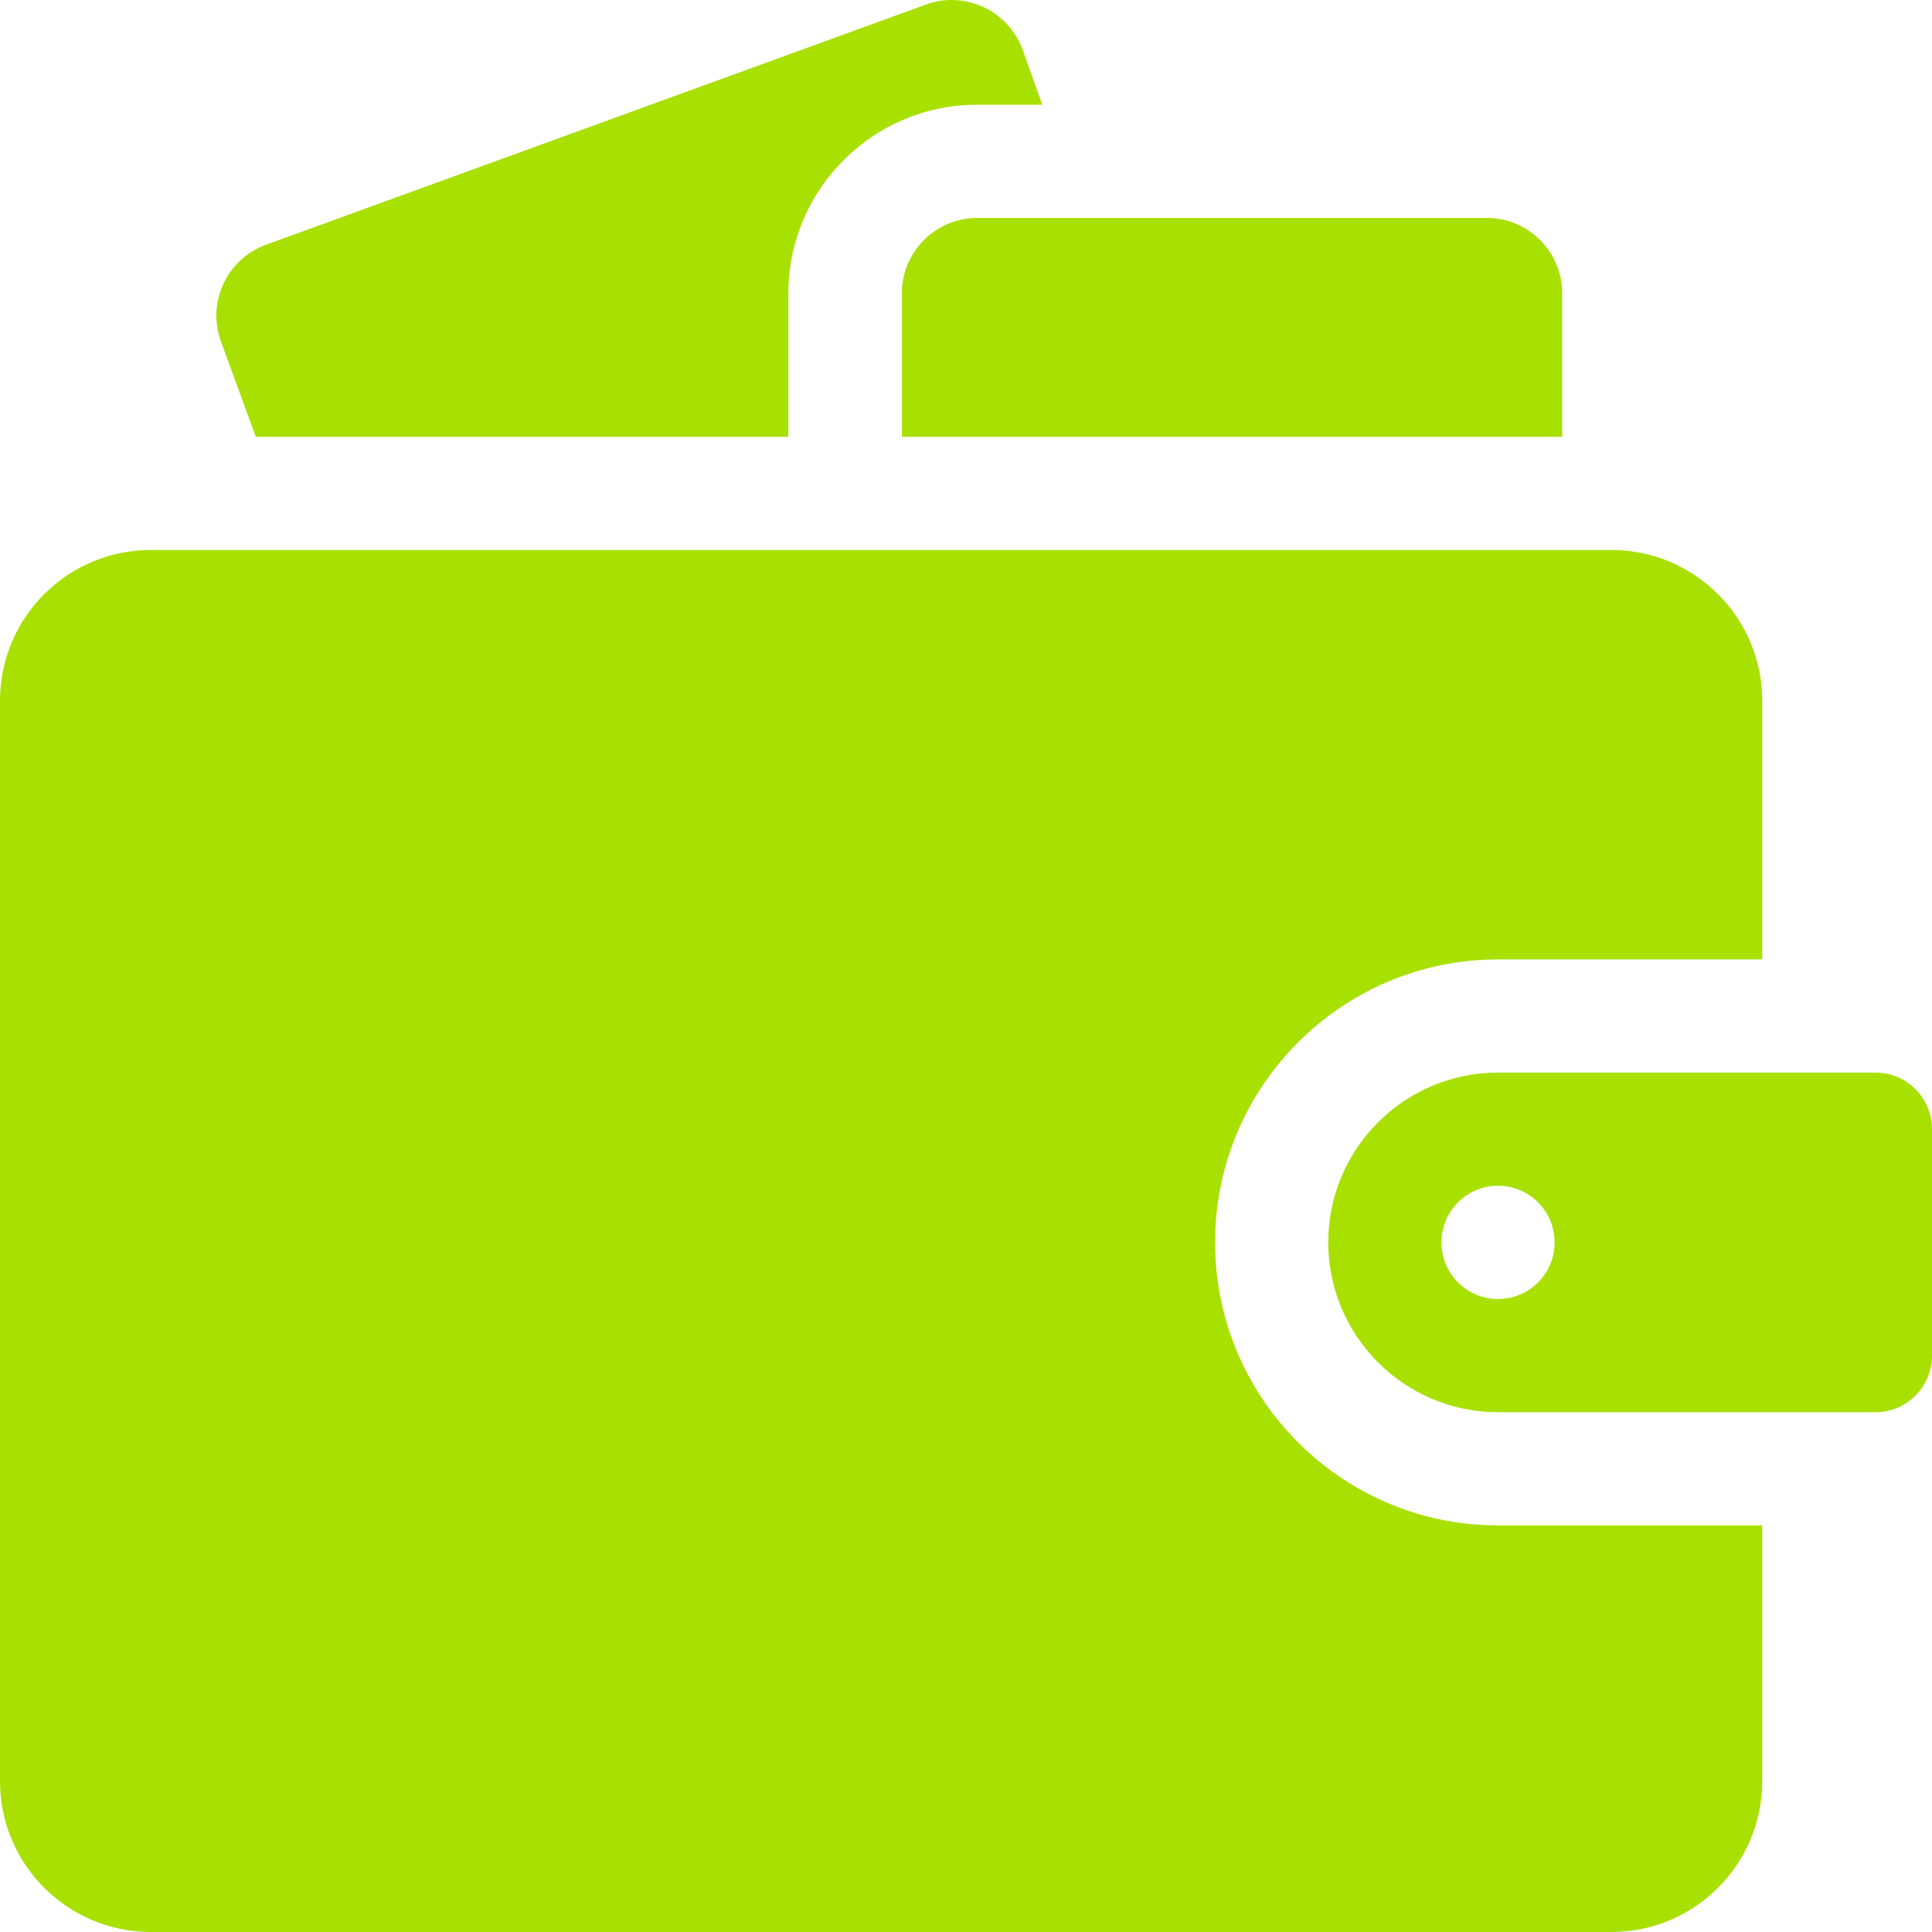 <svg width="24" height="24" viewBox="0 0 24 24" fill="none" xmlns="http://www.w3.org/2000/svg">
<g clip-path="url(#clip0_172_3206)">
<path d="M9.793 3.644C9.793 2.352 10.845 1.301 12.137 1.301H12.948L12.704 0.62C12.566 0.238 12.206 0 11.821 0C11.715 0 11.607 0.018 11.501 0.057L3.305 3.04C2.817 3.217 2.567 3.757 2.745 4.243L3.178 5.426H9.793V3.644Z" fill="#A8E001"/>
<path d="M12.141 2.707C11.623 2.707 11.203 3.127 11.203 3.644V5.426H19.406V3.644C19.406 3.127 18.986 2.707 18.469 2.707H12.141Z" fill="#A8E001"/>
<path d="M21.891 18.949H18.609C16.671 18.949 15.094 17.372 15.094 15.433C15.094 13.495 16.671 11.918 18.609 11.918H21.891V8.707C21.891 7.671 21.051 6.832 20.016 6.832H1.875C0.839 6.832 0 7.671 0 8.707V22.125C0 23.16 0.839 24 1.875 24H20.016C21.051 24 21.891 23.16 21.891 22.125V18.949Z" fill="#A8E001"/>
<path d="M23.297 13.324H18.609C17.446 13.324 16.5 14.27 16.5 15.433C16.5 16.596 17.446 17.543 18.609 17.543H23.297C23.685 17.543 24 17.227 24 16.84V14.027C24 13.639 23.685 13.324 23.297 13.324ZM18.609 16.137C18.221 16.137 17.906 15.822 17.906 15.433C17.906 15.045 18.221 14.73 18.609 14.73C18.998 14.73 19.312 15.045 19.312 15.433C19.312 15.822 18.998 16.137 18.609 16.137Z" fill="#A8E001"/>
</g>
<defs>
<clipPath id="clip0_172_3206">
<rect width="24" height="24" fill="white"/>
</clipPath>
</defs>
</svg>
